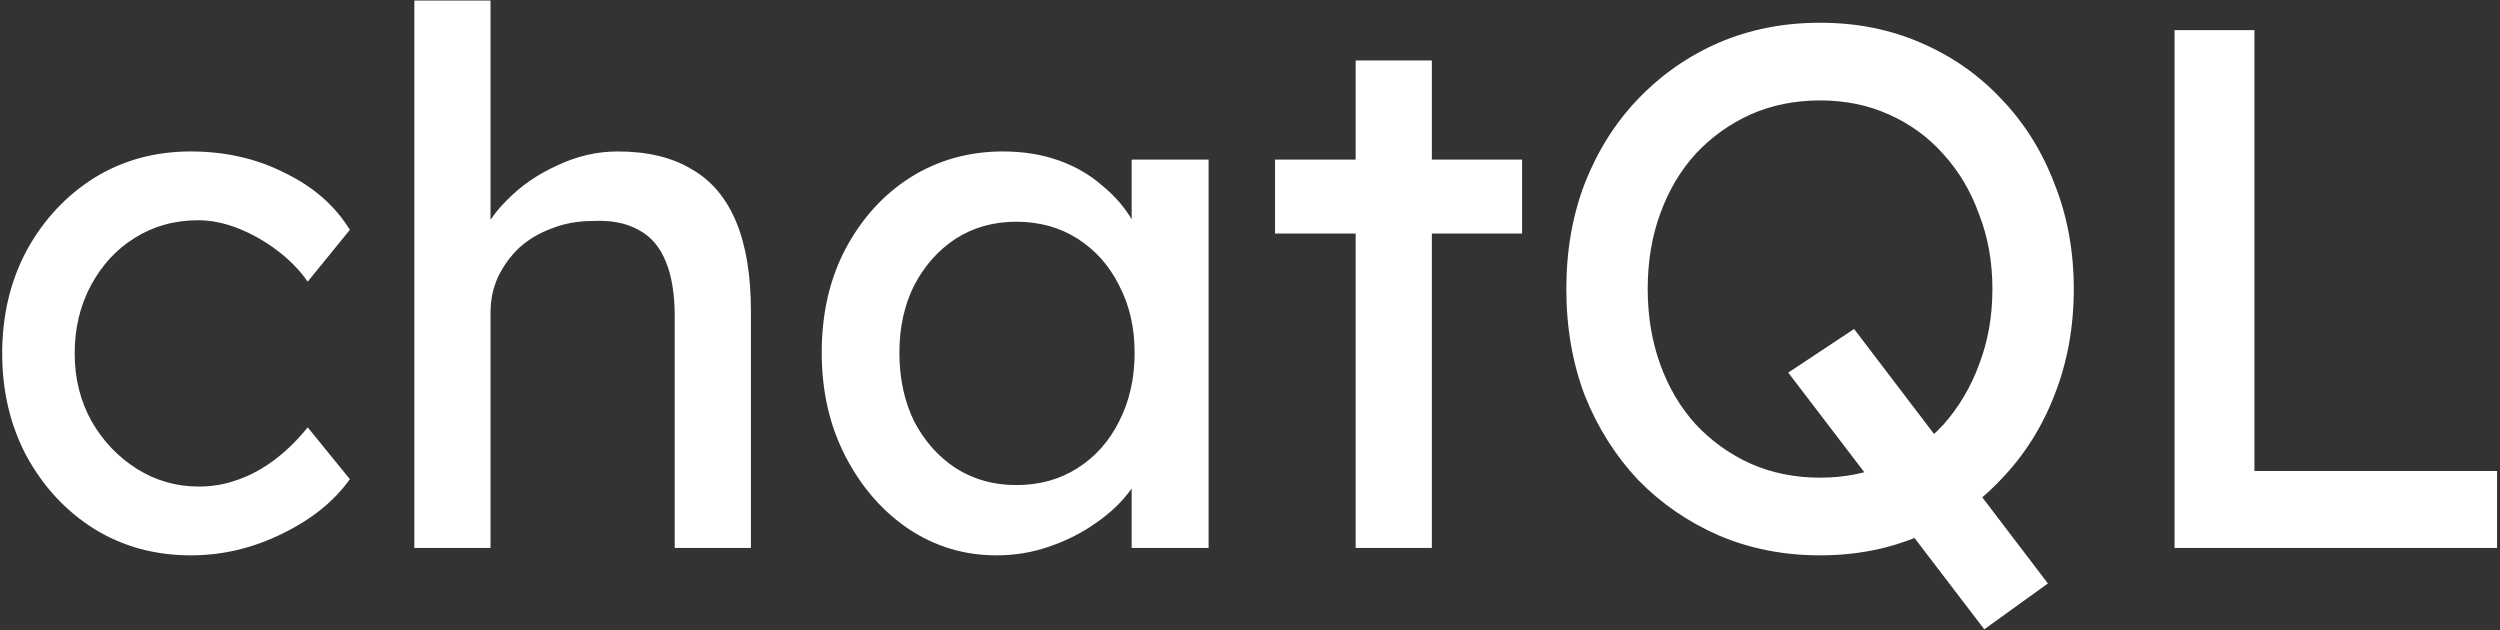 <svg width="365" height="92" viewBox="0 0 365 92" fill="none" xmlns="http://www.w3.org/2000/svg">
<rect x="0" y="0" width="365" height="92" fill="#333333" stroke="none"/>
<path d="M27.86 81.08C22.604 81.08 17.888 79.784 13.712 77.192C9.608 74.6 6.332 71.072 3.884 66.608C1.508 62.144 0.32 57.14 0.32 51.596C0.32 46.052 1.508 41.048 3.884 36.584C6.332 32.12 9.608 28.592 13.712 26C17.888 23.408 22.604 22.112 27.86 22.112C32.9 22.112 37.472 23.156 41.576 25.244C45.752 27.26 48.92 30.032 51.08 33.56L44.924 41.12C43.772 39.464 42.296 37.952 40.496 36.584C38.696 35.216 36.788 34.136 34.772 33.344C32.756 32.552 30.812 32.156 28.94 32.156C25.484 32.156 22.388 33.02 19.652 34.748C16.988 36.404 14.864 38.708 13.28 41.66C11.696 44.612 10.904 47.924 10.904 51.596C10.904 55.268 11.732 58.58 13.388 61.532C15.044 64.412 17.24 66.716 19.976 68.444C22.712 70.172 25.736 71.036 29.048 71.036C30.992 71.036 32.864 70.712 34.664 70.064C36.536 69.416 38.336 68.444 40.064 67.148C41.792 65.852 43.412 64.268 44.924 62.396L51.08 69.956C48.776 73.196 45.464 75.86 41.144 77.948C36.896 80.036 32.468 81.08 27.86 81.08ZM60.493 80V0.08H71.617V34.964L69.673 36.26C70.393 33.74 71.797 31.436 73.885 29.348C75.973 27.188 78.457 25.46 81.337 24.164C84.217 22.796 87.169 22.112 90.193 22.112C94.513 22.112 98.113 22.976 100.993 24.704C103.873 26.36 106.033 28.916 107.473 32.372C108.913 35.828 109.633 40.184 109.633 45.44V80H98.509V46.196C98.509 42.956 98.077 40.292 97.213 38.204C96.349 36.044 95.017 34.496 93.217 33.56C91.417 32.552 89.185 32.12 86.521 32.264C84.361 32.264 82.381 32.624 80.581 33.344C78.781 33.992 77.197 34.928 75.829 36.152C74.533 37.376 73.489 38.816 72.697 40.472C71.977 42.056 71.617 43.784 71.617 45.656V80H66.109C65.173 80 64.237 80 63.301 80C62.365 80 61.429 80 60.493 80ZM145.459 81.08C140.779 81.08 136.495 79.784 132.607 77.192C128.791 74.6 125.731 71.072 123.427 66.608C121.123 62.144 119.971 57.104 119.971 51.488C119.971 45.8 121.123 40.76 123.427 36.368C125.803 31.904 128.971 28.412 132.931 25.892C136.963 23.372 141.463 22.112 146.431 22.112C149.383 22.112 152.083 22.544 154.531 23.408C156.979 24.272 159.103 25.496 160.903 27.08C162.775 28.592 164.287 30.356 165.439 32.372C166.663 34.388 167.419 36.548 167.707 38.852L165.223 37.988V23.3H176.455V80H165.223V66.5L167.815 65.744C167.383 67.688 166.483 69.596 165.115 71.468C163.819 73.268 162.127 74.888 160.039 76.328C158.023 77.768 155.755 78.92 153.235 79.784C150.787 80.648 148.195 81.08 145.459 81.08ZM148.375 70.82C151.759 70.82 154.747 69.992 157.339 68.336C159.931 66.68 161.947 64.412 163.387 61.532C164.899 58.58 165.655 55.232 165.655 51.488C165.655 47.816 164.899 44.54 163.387 41.66C161.947 38.78 159.931 36.512 157.339 34.856C154.747 33.2 151.759 32.372 148.375 32.372C145.063 32.372 142.111 33.2 139.519 34.856C136.999 36.512 134.983 38.78 133.471 41.66C132.031 44.54 131.311 47.816 131.311 51.488C131.311 55.232 132.031 58.58 133.471 61.532C134.983 64.412 136.999 66.68 139.519 68.336C142.111 69.992 145.063 70.82 148.375 70.82ZM197.927 80V8.828H209.051V80H197.927ZM186.155 34.1V23.3H222.227V34.1H186.155ZM289.704 91.88L261.084 54.404L270.696 48.032L298.992 85.184L289.704 91.88ZM265.728 81.08C260.4 81.08 255.468 80.108 250.932 78.164C246.468 76.22 242.544 73.52 239.16 70.064C235.848 66.536 233.256 62.432 231.384 57.752C229.584 53 228.684 47.816 228.684 42.2C228.684 36.584 229.584 31.436 231.384 26.756C233.256 22.004 235.848 17.9 239.16 14.444C242.544 10.916 246.468 8.18 250.932 6.236C255.468 4.292 260.4 3.32 265.728 3.32C271.056 3.32 275.952 4.292 280.416 6.236C284.952 8.18 288.876 10.916 292.188 14.444C295.572 17.972 298.164 22.112 299.964 26.864C301.836 31.544 302.772 36.656 302.772 42.2C302.772 47.744 301.836 52.892 299.964 57.644C298.164 62.324 295.572 66.428 292.188 69.956C288.876 73.484 284.952 76.22 280.416 78.164C275.952 80.108 271.056 81.08 265.728 81.08ZM265.728 69.74C269.4 69.74 272.748 69.056 275.772 67.688C278.868 66.32 281.532 64.412 283.764 61.964C285.996 59.444 287.724 56.528 288.948 53.216C290.244 49.832 290.892 46.16 290.892 42.2C290.892 38.24 290.244 34.604 288.948 31.292C287.724 27.908 285.996 24.992 283.764 22.544C281.532 20.024 278.868 18.08 275.772 16.712C272.748 15.344 269.4 14.66 265.728 14.66C262.056 14.66 258.672 15.344 255.576 16.712C252.552 18.08 249.888 19.988 247.584 22.436C245.352 24.884 243.624 27.8 242.4 31.184C241.176 34.496 240.564 38.168 240.564 42.2C240.564 46.16 241.176 49.832 242.4 53.216C243.624 56.6 245.352 59.516 247.584 61.964C249.888 64.412 252.552 66.32 255.576 67.688C258.672 69.056 262.056 69.74 265.728 69.74ZM317.485 80V4.4H329.149V68.768H364.573V80H317.485Z" fill="white"/>
</svg>
